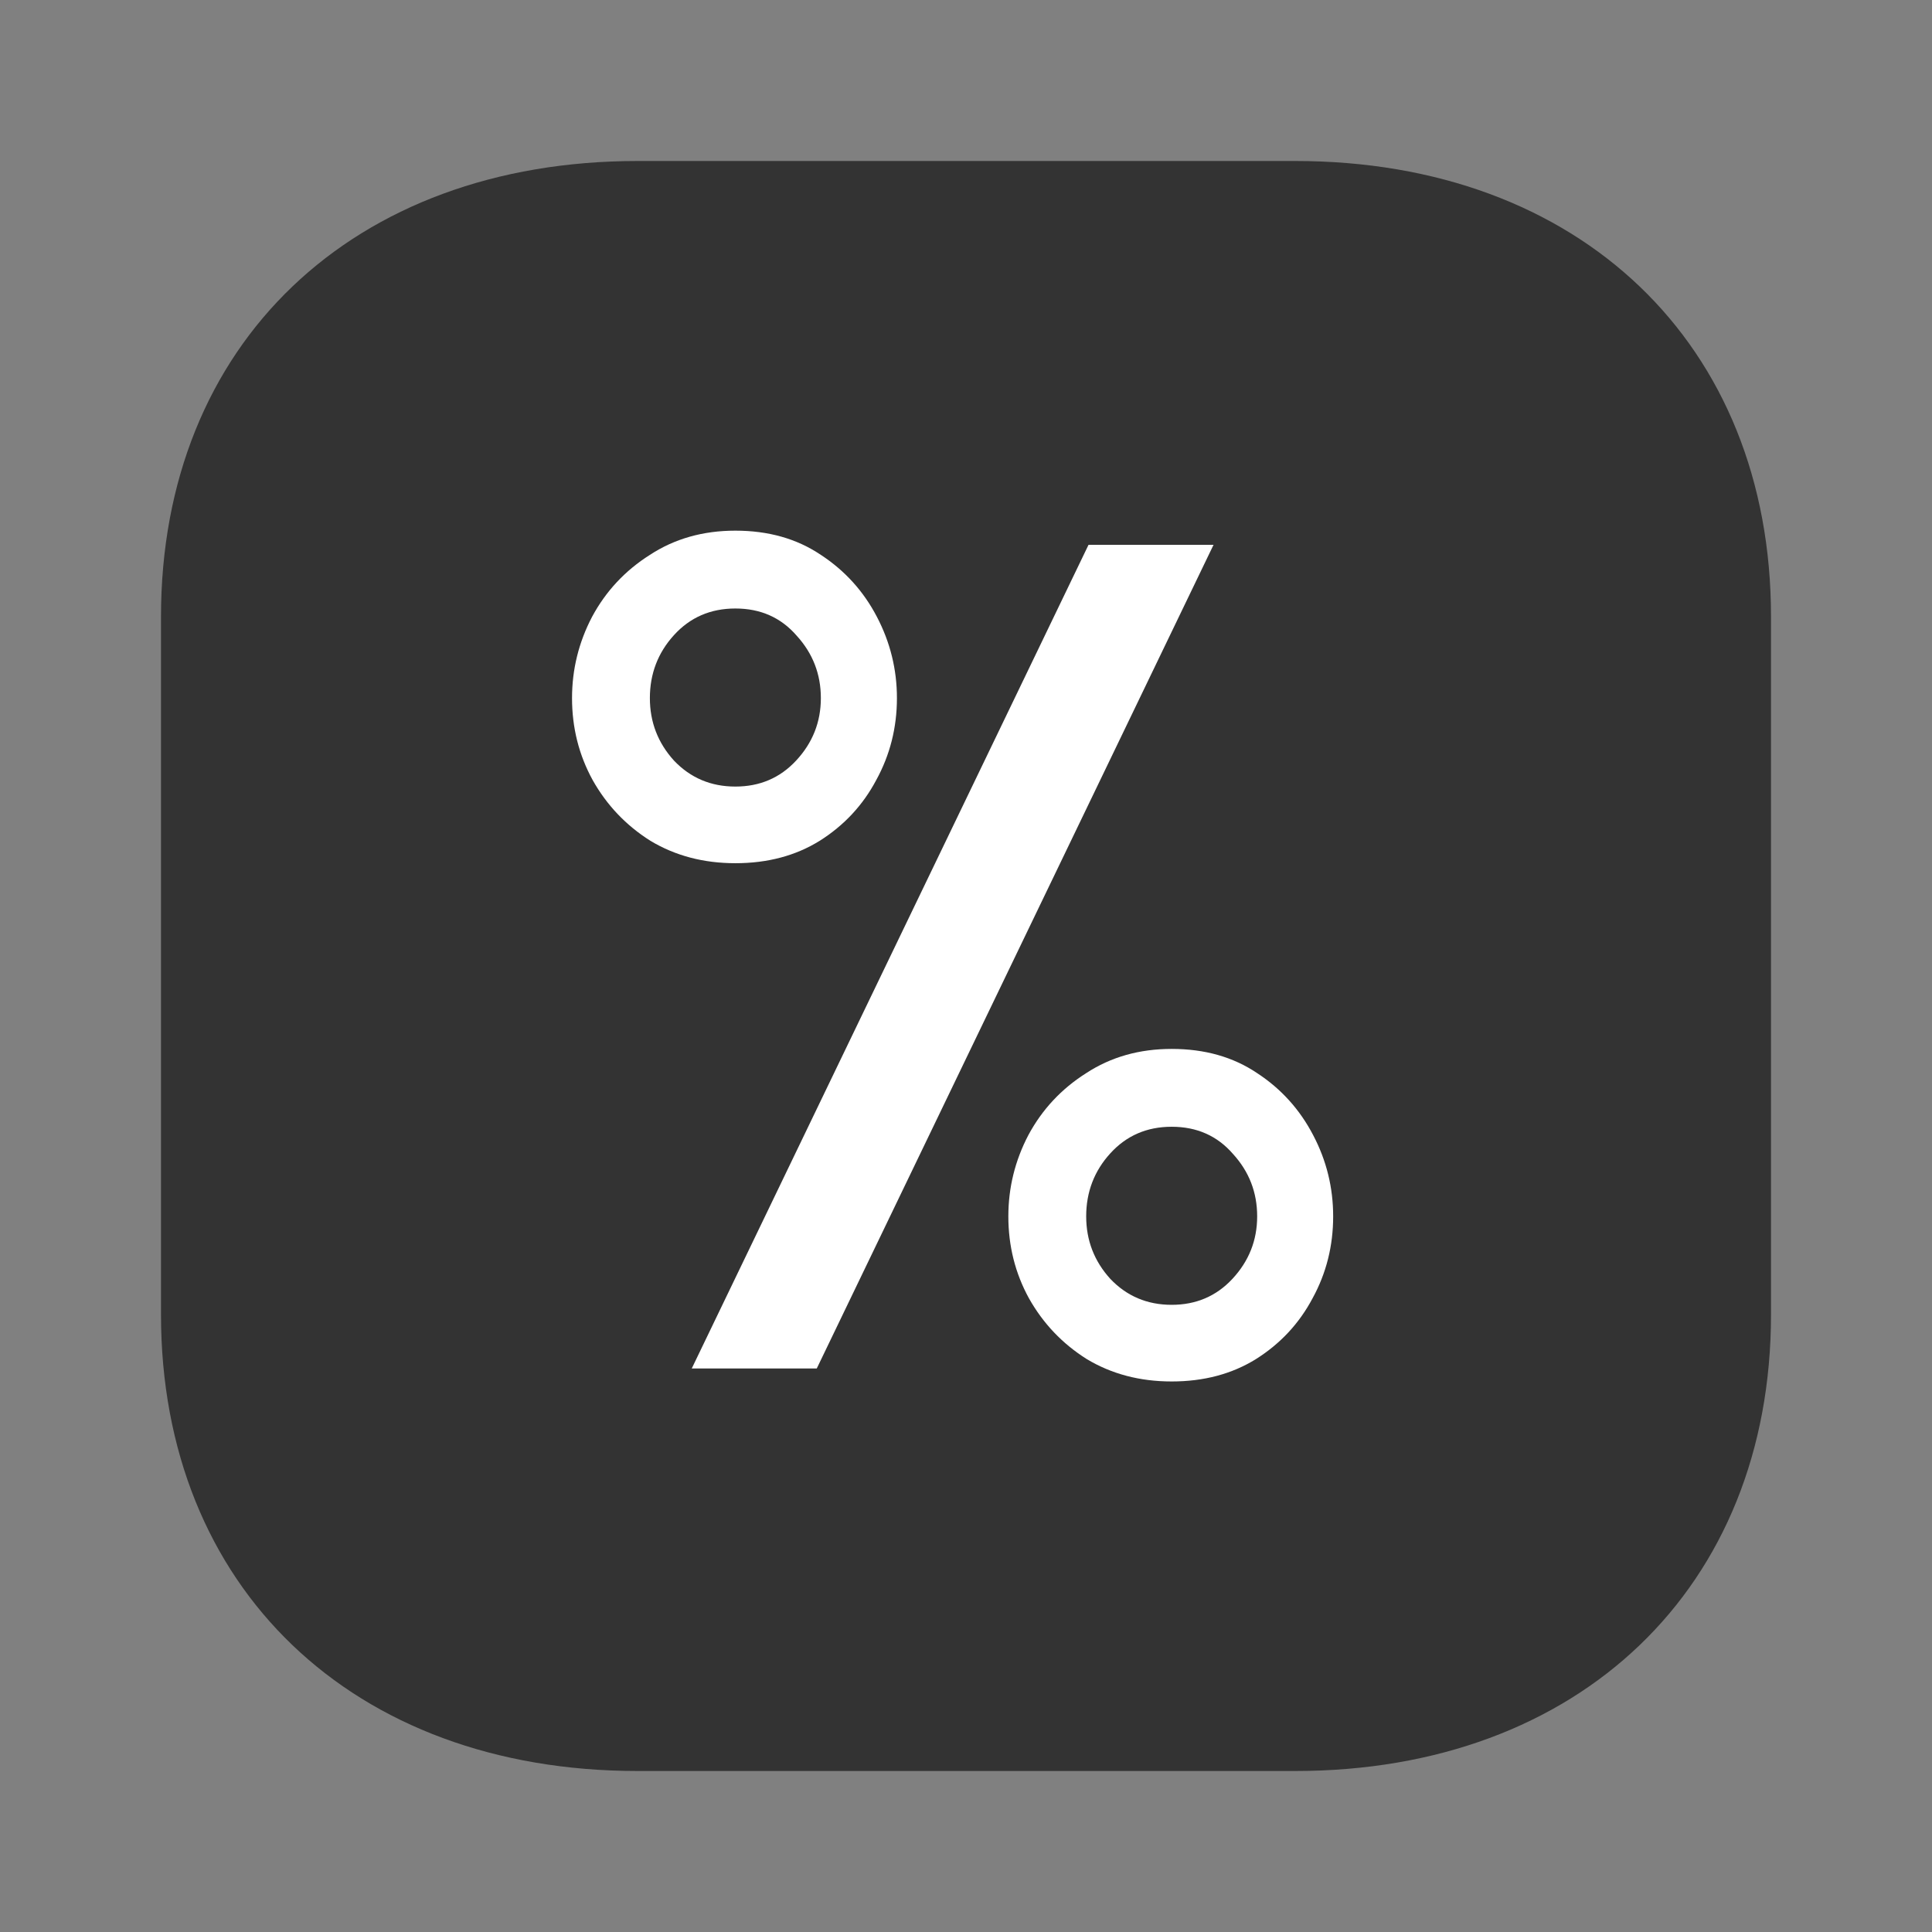 <svg xmlns="http://www.w3.org/2000/svg" width="24" height="24" viewBox="0 0 24 24" fill="none"><rect x="0" y="0" width="24" height="24" fill="#808080" stroke="none"/><path d="M16.09 2H7.92C4.38 2 2 4.271 2 7.66V16.33C2 19.72 4.38 22 7.92 22H16.09C19.62 22 22 19.72 22 16.33V7.66C22 4.271 19.62 2 16.09 2Z" fill="#333333"></path><path d="M15.617 15.11C15.617 14.812 15.517 14.554 15.316 14.334C15.121 14.109 14.867 13.997 14.555 13.997C14.247 13.997 13.993 14.107 13.793 14.327C13.593 14.546 13.493 14.808 13.493 15.11C13.493 15.408 13.593 15.667 13.793 15.887C13.998 16.102 14.252 16.209 14.555 16.209C14.857 16.209 15.109 16.102 15.309 15.887C15.514 15.667 15.617 15.408 15.617 15.11ZM16.561 15.11C16.561 15.477 16.476 15.816 16.305 16.128C16.139 16.441 15.905 16.692 15.602 16.883C15.304 17.068 14.955 17.161 14.555 17.161C14.159 17.161 13.808 17.068 13.5 16.883C13.197 16.692 12.958 16.441 12.782 16.128C12.611 15.816 12.526 15.477 12.526 15.11C12.526 14.754 12.609 14.417 12.775 14.1C12.946 13.782 13.185 13.526 13.493 13.331C13.8 13.13 14.154 13.03 14.555 13.03C14.965 13.03 15.319 13.13 15.617 13.331C15.915 13.526 16.146 13.782 16.312 14.1C16.479 14.417 16.561 14.754 16.561 15.11ZM10.197 8.672C10.197 8.375 10.097 8.116 9.896 7.896C9.701 7.671 9.447 7.559 9.135 7.559C8.827 7.559 8.573 7.669 8.373 7.889C8.173 8.108 8.073 8.37 8.073 8.672C8.073 8.97 8.173 9.229 8.373 9.449C8.578 9.664 8.832 9.771 9.135 9.771C9.438 9.771 9.689 9.664 9.889 9.449C10.094 9.229 10.197 8.97 10.197 8.672ZM11.142 8.672C11.142 9.039 11.056 9.378 10.885 9.69C10.719 10.003 10.485 10.254 10.182 10.445C9.884 10.63 9.535 10.723 9.135 10.723C8.739 10.723 8.388 10.63 8.08 10.445C7.777 10.254 7.538 10.003 7.362 9.69C7.191 9.378 7.106 9.039 7.106 8.672C7.106 8.316 7.189 7.979 7.355 7.662C7.526 7.344 7.765 7.088 8.073 6.893C8.38 6.692 8.734 6.592 9.135 6.592C9.545 6.592 9.899 6.692 10.197 6.893C10.495 7.088 10.727 7.344 10.893 7.662C11.059 7.979 11.142 8.316 11.142 8.672ZM13.522 6.768H15.075L10.146 17H8.593L13.522 6.768Z" fill="white"></path></svg>